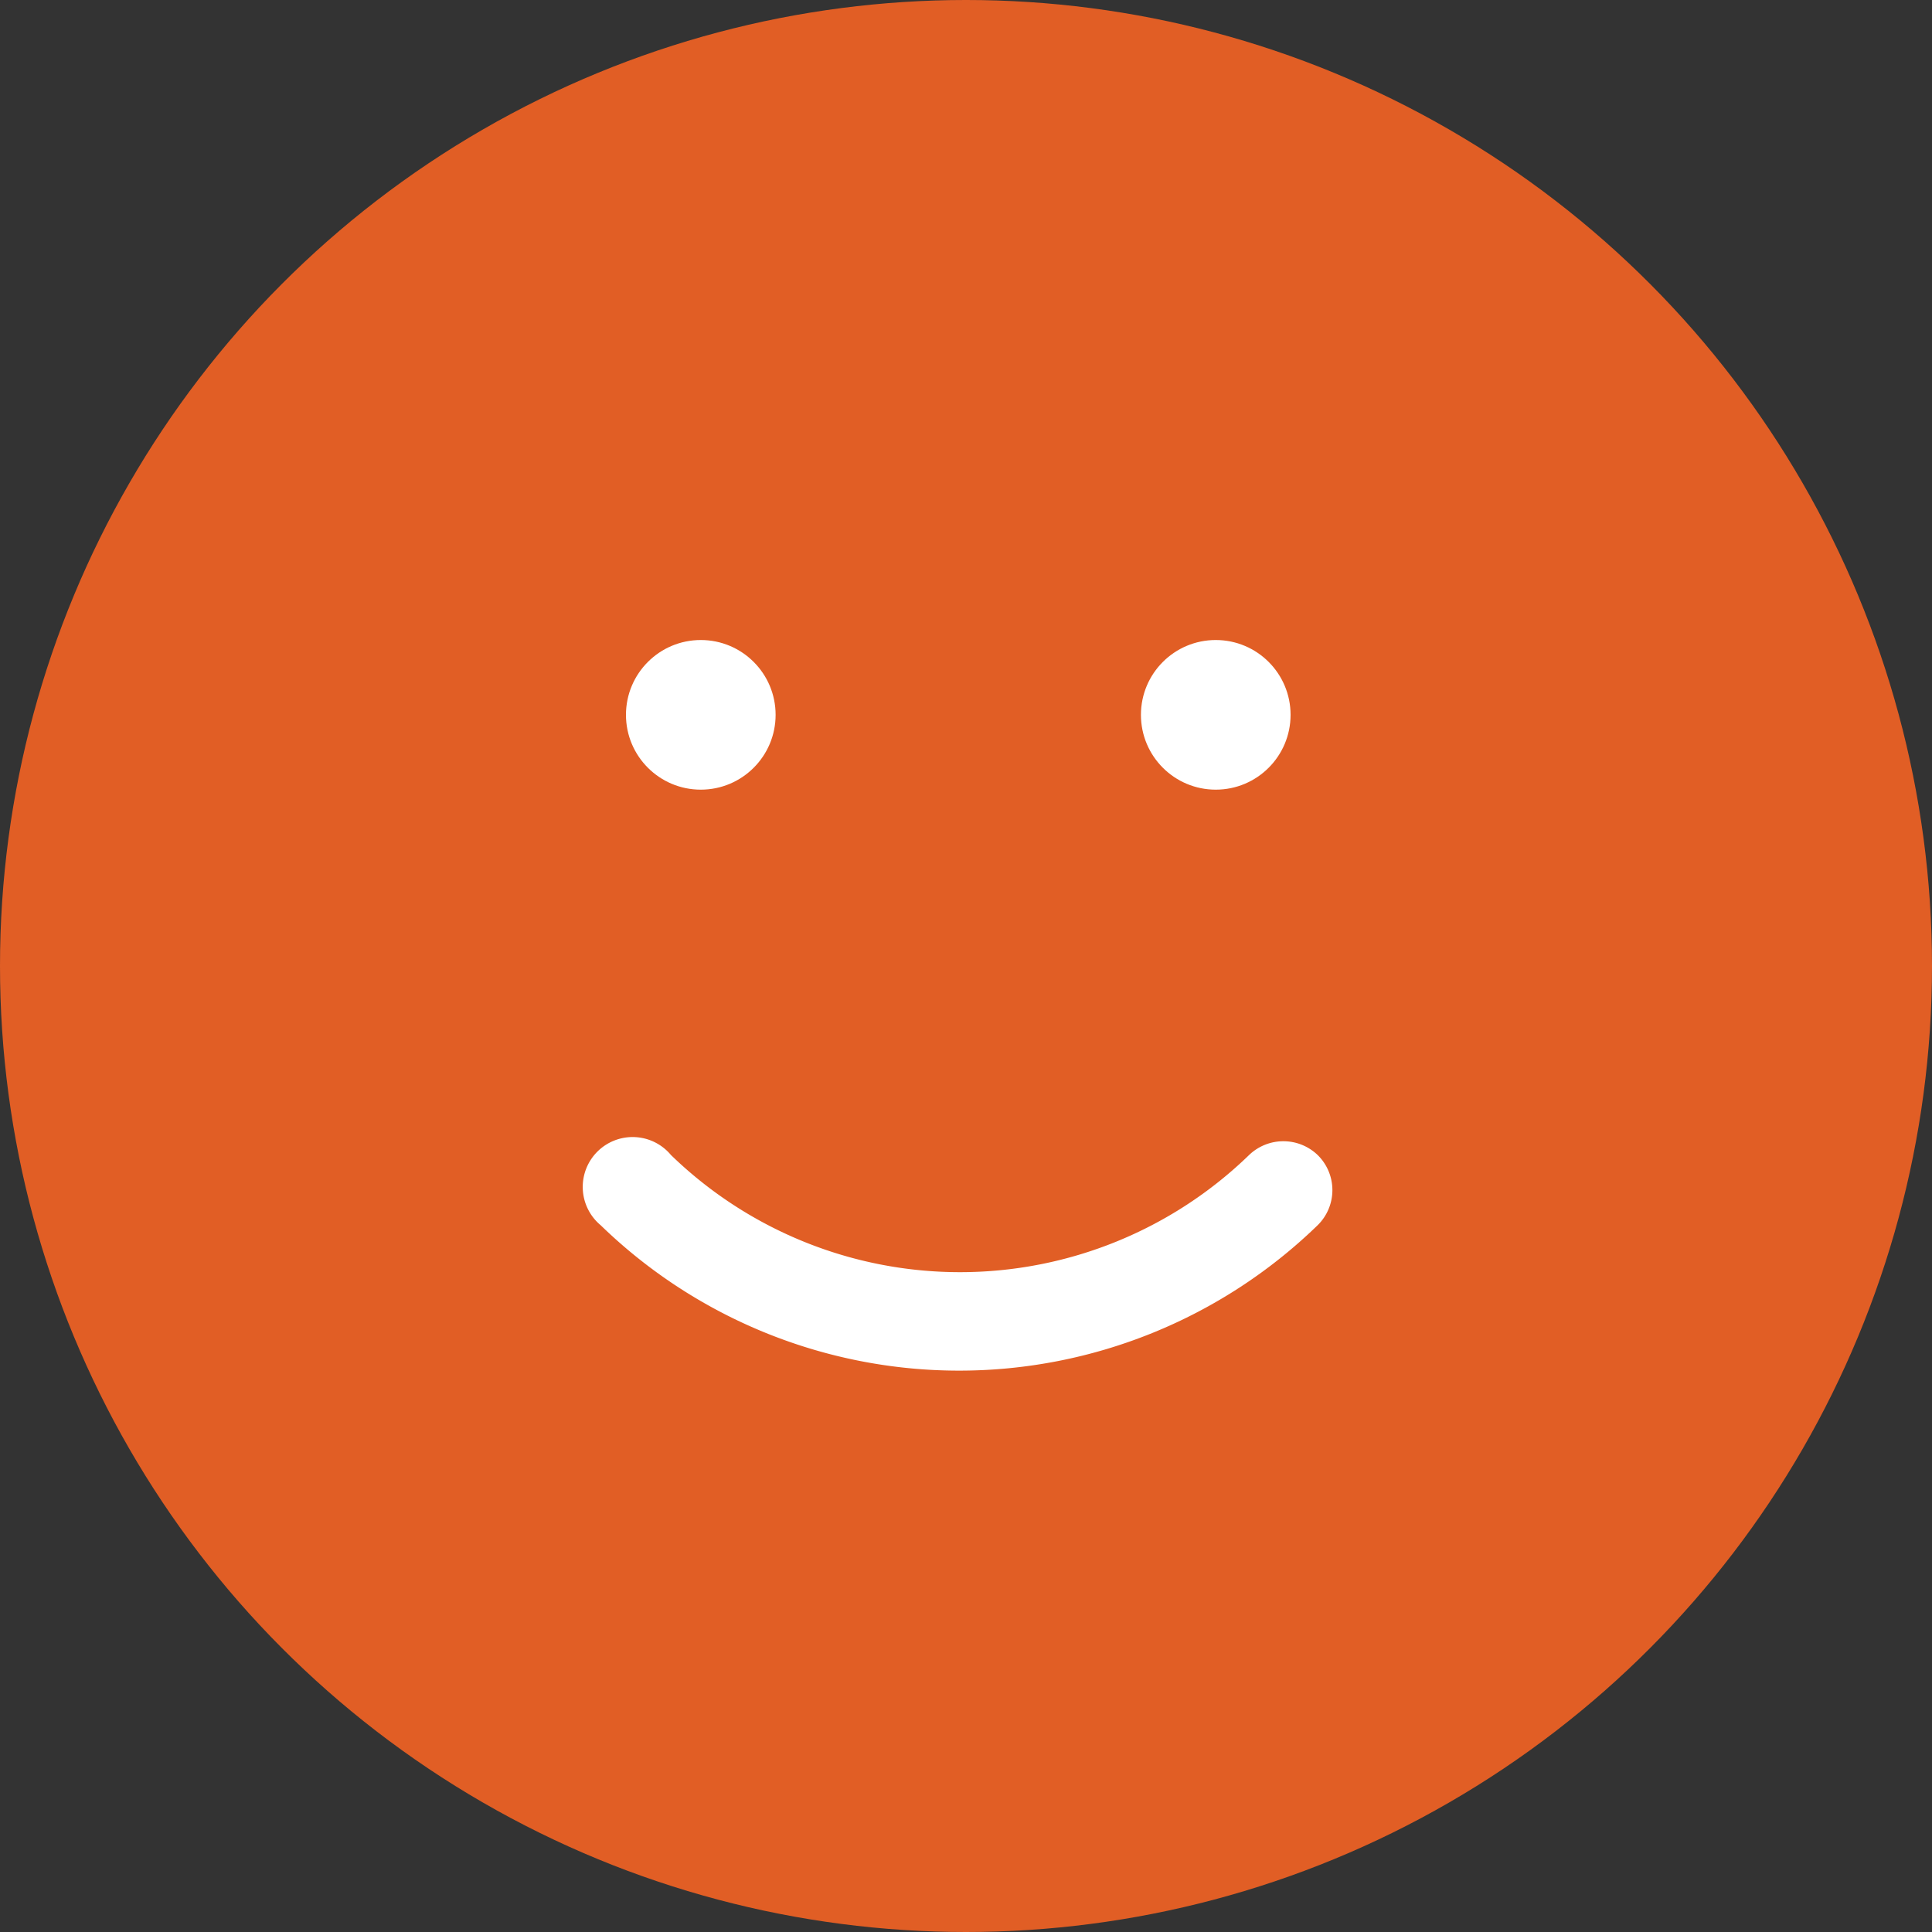<?xml version="1.0" encoding="UTF-8"?> <svg xmlns="http://www.w3.org/2000/svg" id="Layer_1" data-name="Layer 1" viewBox="0 0 55 55"><rect x="0" y="0" width="55" height="55" fill="#333333" stroke="none"/><defs><style>.cls-1{fill:#e15e25;}.cls-2{fill:#fff;}</style></defs><circle class="cls-1" cx="27.5" cy="27.5" r="27.5"></circle><path class="cls-2" d="M37.51,32.88a1.4,1.4,0,0,1,0,2,14.65,14.65,0,0,1-20.41,0,1.42,1.42,0,1,1,2-2,11.82,11.82,0,0,0,16.46,0A1.41,1.41,0,0,1,37.51,32.88Z"></path><circle class="cls-2" cx="34.61" cy="20.35" r="2.13"></circle><circle class="cls-2" cx="19.95" cy="20.35" r="2.13"></circle></svg> 